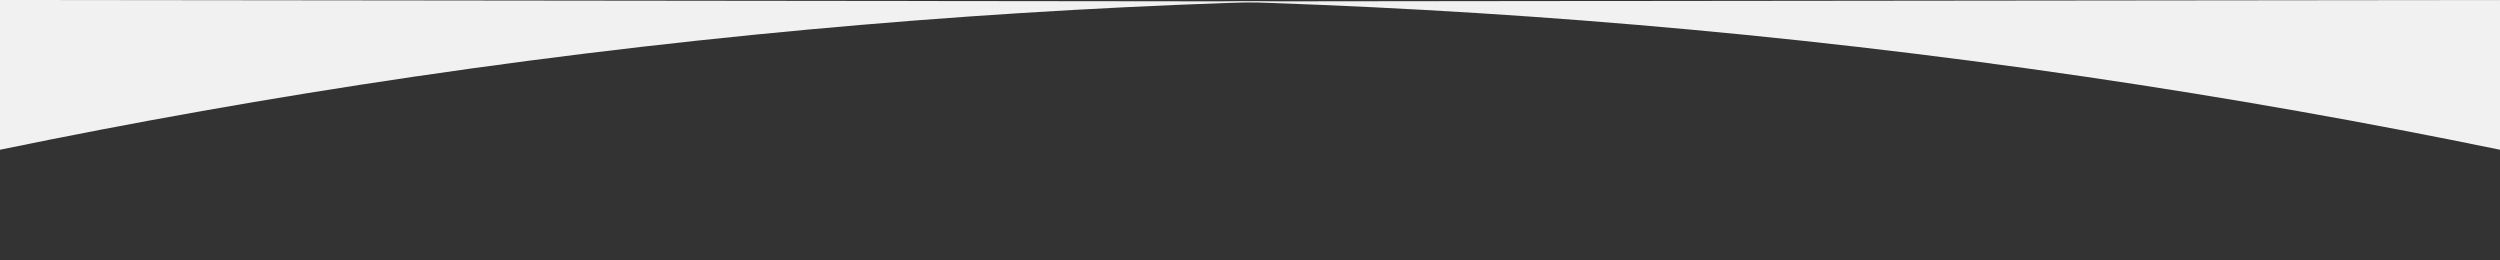 <?xml version="1.0" encoding="UTF-8"?>
<svg id="Layer_1" data-name="Layer 1" xmlns="http://www.w3.org/2000/svg" viewBox="0 0 1920 200">
  <rect x="0" y="0" width="1920" height="200" fill="#333333" stroke="none"/>
  <defs>
    <style>
      .cls-1 {
        fill: #f1f1f1;
      }
    </style>
  </defs>
  <path class="cls-1" d="m938,1.08c203.7,5.77,426.26,22.99,663.87,57.88,110.83,16.28,216.95,35.22,318.13,56.04V0l-982,1.08Z"/>
  <path class="cls-1" d="m980,1.08c-203.28,5.77-425.4,22.99-662.52,57.88C206.87,75.23,100.97,94.18,0,115V0l980,1.08Z"/>
</svg>